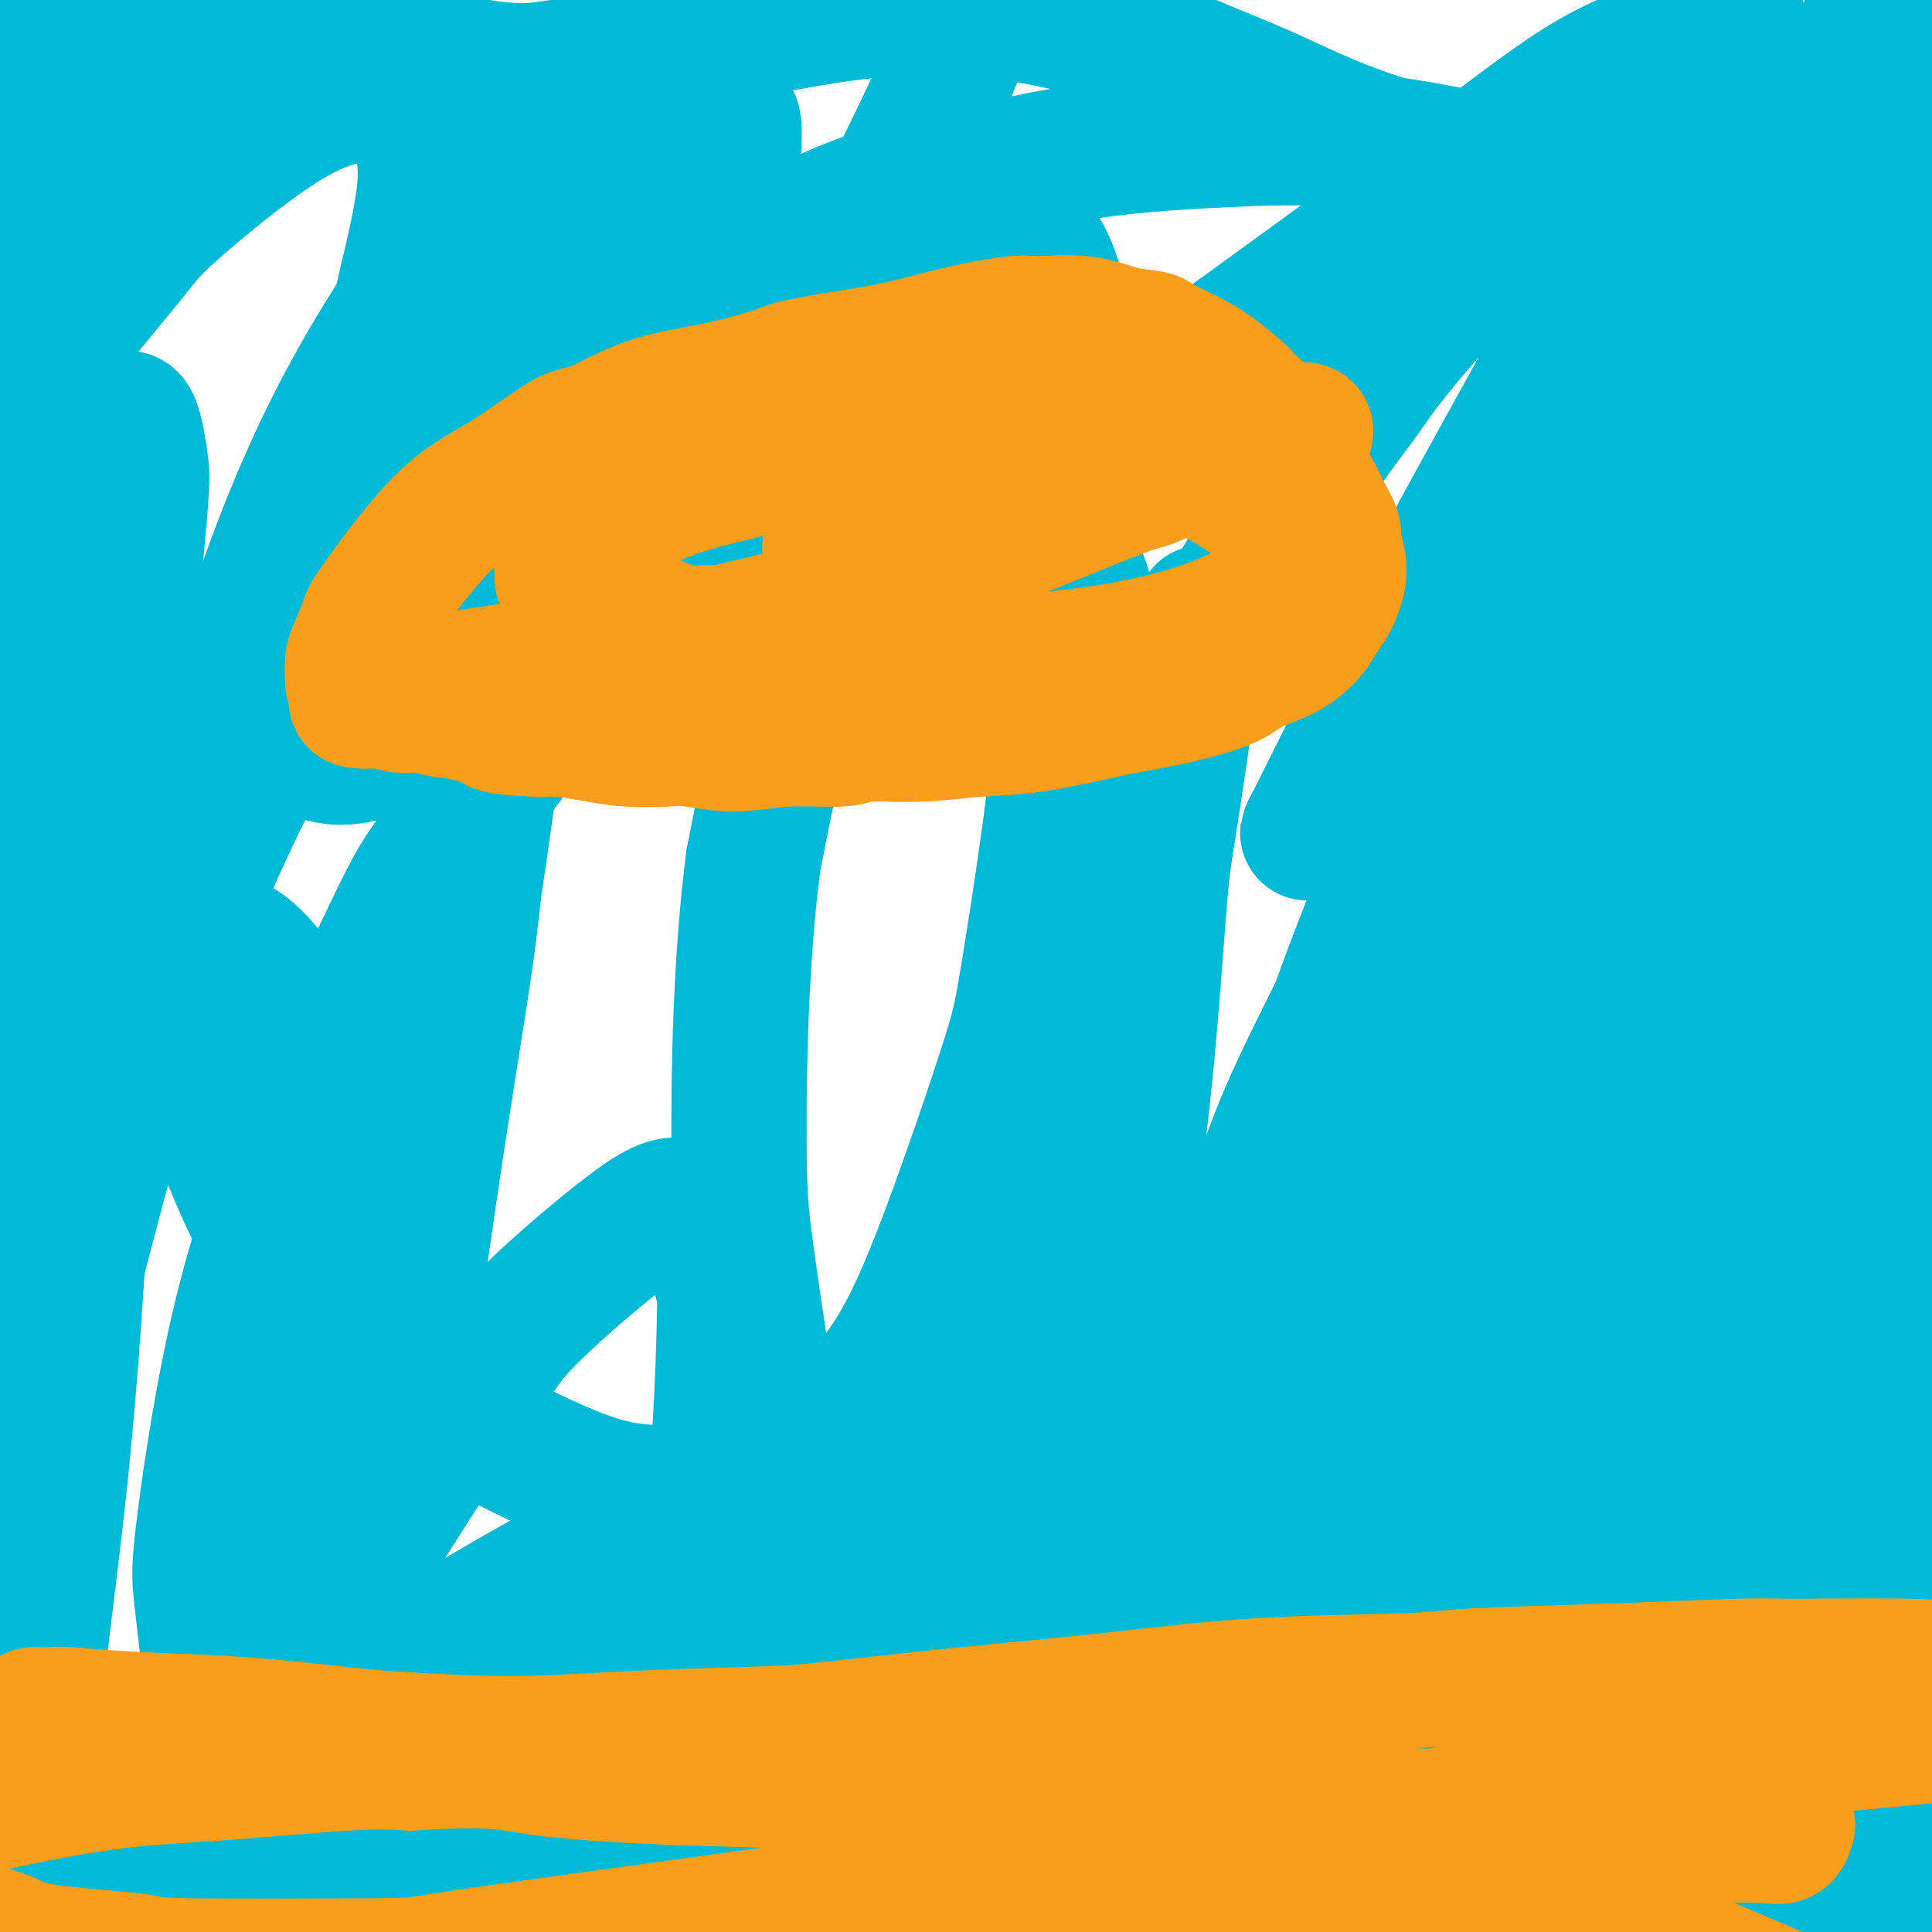 <svg viewBox='0 0 400 400' version='1.1' xmlns='http://www.w3.org/2000/svg' xmlns:xlink='http://www.w3.org/1999/xlink'><g fill='none' stroke='#00BAD8' stroke-width='28' stroke-linecap='round' stroke-linejoin='round'><path d='M341,305c0.014,-4.306 0.028,-8.613 0,-13c-0.028,-4.387 -0.099,-8.856 1,-16c1.099,-7.144 3.368,-16.964 5,-26c1.632,-9.036 2.627,-17.286 4,-28c1.373,-10.714 3.125,-23.890 4,-31c0.875,-7.110 0.874,-8.155 2,-16c1.126,-7.845 3.380,-22.491 5,-34c1.620,-11.509 2.605,-19.881 3,-28c0.395,-8.119 0.199,-15.986 0,-20c-0.199,-4.014 -0.402,-4.175 -1,-6c-0.598,-1.825 -1.593,-5.313 -3,-7c-1.407,-1.687 -3.228,-1.575 -6,2c-2.772,3.575 -6.494,10.611 -9,15c-2.506,4.389 -3.795,6.132 -8,18c-4.205,11.868 -11.326,33.862 -17,56c-5.674,22.138 -9.901,44.421 -12,69c-2.099,24.579 -2.069,51.455 -2,66c0.069,14.545 0.176,16.759 2,25c1.824,8.241 5.365,22.507 8,30c2.635,7.493 4.363,8.211 7,7c2.637,-1.211 6.181,-4.352 8,-6c1.819,-1.648 1.911,-1.804 4,-10c2.089,-8.196 6.174,-24.433 9,-39c2.826,-14.567 4.394,-27.463 6,-43c1.606,-15.537 3.251,-33.716 4,-44c0.749,-10.284 0.603,-12.674 1,-22c0.397,-9.326 1.338,-25.588 2,-38c0.662,-12.412 1.046,-20.975 1,-27c-0.046,-6.025 -0.523,-9.513 -1,-13'/><path d='M358,126c0.333,-16.648 -0.335,-8.269 -1,-4c-0.665,4.269 -1.327,4.427 -3,10c-1.673,5.573 -4.355,16.561 -8,34c-3.645,17.439 -8.252,41.331 -11,55c-2.748,13.669 -3.638,17.117 -5,31c-1.362,13.883 -3.196,38.202 -3,57c0.196,18.798 2.422,32.075 5,41c2.578,8.925 5.507,13.499 7,16c1.493,2.501 1.548,2.930 3,2c1.452,-0.930 4.301,-3.219 7,-12c2.699,-8.781 5.248,-24.053 8,-40c2.752,-15.947 5.705,-32.569 9,-52c3.295,-19.431 6.930,-41.670 9,-54c2.070,-12.330 2.575,-14.749 4,-25c1.425,-10.251 3.771,-28.332 6,-41c2.229,-12.668 4.343,-19.921 4,-21c-0.343,-1.079 -3.142,4.017 -5,7c-1.858,2.983 -2.777,3.854 -7,16c-4.223,12.146 -11.752,35.566 -18,59c-6.248,23.434 -11.214,46.881 -14,73c-2.786,26.119 -3.390,54.909 -4,71c-0.610,16.091 -1.226,19.484 -1,30c0.226,10.516 1.292,28.156 2,38c0.708,9.844 1.056,11.893 2,11c0.944,-0.893 2.484,-4.729 3,-7c0.516,-2.271 0.010,-2.977 0,-13c-0.010,-10.023 0.478,-29.362 1,-48c0.522,-18.638 1.078,-36.573 2,-57c0.922,-20.427 2.210,-43.346 3,-56c0.790,-12.654 1.083,-15.044 2,-23c0.917,-7.956 2.459,-21.478 4,-35'/><path d='M359,189c1.700,-19.899 1.450,-12.645 1,-10c-0.450,2.645 -1.099,0.682 -2,8c-0.901,7.318 -2.055,23.916 -3,34c-0.945,10.084 -1.680,13.655 -2,27c-0.320,13.345 -0.225,36.466 1,59c1.225,22.534 3.578,44.483 5,57c1.422,12.517 1.912,15.603 4,24c2.088,8.397 5.774,22.107 8,30c2.226,7.893 2.992,9.971 4,8c1.008,-1.971 2.259,-7.990 3,-12c0.741,-4.010 0.970,-6.010 1,-16c0.030,-9.990 -0.141,-27.968 0,-44c0.141,-16.032 0.595,-30.118 1,-45c0.405,-14.882 0.762,-30.562 1,-39c0.238,-8.438 0.359,-9.635 0,-13c-0.359,-3.365 -1.197,-8.897 -2,-10c-0.803,-1.103 -1.570,2.223 -3,11c-1.430,8.777 -3.521,23.005 -5,40c-1.479,16.995 -2.345,36.757 -3,48c-0.655,11.243 -1.101,13.968 -1,23c0.101,9.032 0.747,24.370 1,34c0.253,9.630 0.113,13.552 0,15c-0.113,1.448 -0.200,0.423 0,0c0.200,-0.423 0.688,-0.244 1,-6c0.312,-5.756 0.449,-17.445 1,-31c0.551,-13.555 1.518,-28.974 3,-47c1.482,-18.026 3.480,-38.659 5,-50c1.520,-11.341 2.562,-13.390 5,-24c2.438,-10.610 6.272,-29.780 10,-45c3.728,-15.220 7.351,-26.492 11,-35c3.649,-8.508 7.325,-14.254 11,-20'/><path d='M415,160c2.595,-4.095 3.583,-4.333 5,-6c1.417,-1.667 3.262,-4.762 4,-6c0.738,-1.238 0.369,-0.619 0,0'/><path d='M377,373c-0.451,0.980 -0.902,1.961 -1,3c-0.098,1.039 0.158,2.137 0,3c-0.158,0.863 -0.730,1.492 -1,3c-0.270,1.508 -0.239,3.897 0,6c0.239,2.103 0.687,3.922 1,5c0.313,1.078 0.493,1.416 1,2c0.507,0.584 1.342,1.415 2,2c0.658,0.585 1.140,0.925 2,1c0.860,0.075 2.097,-0.114 3,0c0.903,0.114 1.472,0.530 3,-3c1.528,-3.530 4.014,-11.007 5,-18c0.986,-6.993 0.472,-13.502 0,-21c-0.472,-7.498 -0.901,-15.985 -1,-21c-0.099,-5.015 0.134,-6.560 0,-11c-0.134,-4.440 -0.634,-11.777 -1,-17c-0.366,-5.223 -0.599,-8.334 -1,-10c-0.401,-1.666 -0.969,-1.888 -1,-2c-0.031,-0.112 0.475,-0.113 0,0c-0.475,0.113 -1.931,0.341 -3,4c-1.069,3.659 -1.752,10.747 -3,19c-1.248,8.253 -3.063,17.669 -4,23c-0.937,5.331 -0.998,6.576 -1,12c-0.002,5.424 0.053,15.026 0,22c-0.053,6.974 -0.213,11.321 0,15c0.213,3.679 0.801,6.689 1,8c0.199,1.311 0.009,0.923 0,1c-0.009,0.077 0.163,0.619 1,-2c0.837,-2.619 2.341,-8.397 4,-16c1.659,-7.603 3.474,-17.029 5,-27c1.526,-9.971 2.763,-20.485 4,-31'/><path d='M392,323c2.566,-13.600 1.980,-10.100 2,-15c0.020,-4.900 0.647,-18.199 1,-27c0.353,-8.801 0.432,-13.102 0,-16c-0.432,-2.898 -1.376,-4.391 -2,-5c-0.624,-0.609 -0.927,-0.333 -2,1c-1.073,1.333 -2.917,3.724 -5,8c-2.083,4.276 -4.404,10.437 -7,20c-2.596,9.563 -5.466,22.528 -7,29c-1.534,6.472 -1.732,6.449 -3,13c-1.268,6.551 -3.607,19.674 -5,27c-1.393,7.326 -1.841,8.854 -2,11c-0.159,2.146 -0.029,4.911 0,6c0.029,1.089 -0.042,0.502 0,0c0.042,-0.502 0.198,-0.918 1,-5c0.802,-4.082 2.250,-11.830 4,-22c1.750,-10.170 3.801,-22.760 5,-30c1.199,-7.240 1.547,-9.128 3,-17c1.453,-7.872 4.013,-21.728 6,-34c1.987,-12.272 3.401,-22.960 5,-32c1.599,-9.040 3.382,-16.432 4,-23c0.618,-6.568 0.071,-12.312 0,-14c-0.071,-1.688 0.334,0.679 -1,2c-1.334,1.321 -4.408,1.596 -8,6c-3.592,4.404 -7.702,12.938 -13,24c-5.298,11.062 -11.784,24.653 -15,32c-3.216,7.347 -3.161,8.450 -5,15c-1.839,6.550 -5.573,18.548 -8,27c-2.427,8.452 -3.547,13.358 -4,16c-0.453,2.642 -0.237,3.019 0,4c0.237,0.981 0.496,2.566 2,-2c1.504,-4.566 4.252,-15.283 7,-26'/><path d='M345,296c3.086,-11.708 6.301,-26.979 10,-43c3.699,-16.021 7.880,-32.791 10,-42c2.120,-9.209 2.177,-10.858 4,-17c1.823,-6.142 5.412,-16.776 7,-23c1.588,-6.224 1.176,-8.038 0,-9c-1.176,-0.962 -3.117,-1.074 -4,-1c-0.883,0.074 -0.710,0.333 -2,2c-1.290,1.667 -4.045,4.741 -6,8c-1.955,3.259 -3.109,6.704 -4,10c-0.891,3.296 -1.518,6.445 -2,8c-0.482,1.555 -0.820,1.518 -1,3c-0.180,1.482 -0.202,4.484 0,7c0.202,2.516 0.629,4.546 1,7c0.371,2.454 0.685,5.332 1,7c0.315,1.668 0.631,2.126 1,3c0.369,0.874 0.790,2.163 1,3c0.210,0.837 0.210,1.221 1,0c0.790,-1.221 2.369,-4.047 3,-6c0.631,-1.953 0.314,-3.033 2,-9c1.686,-5.967 5.373,-16.820 8,-25c2.627,-8.180 4.192,-13.686 6,-21c1.808,-7.314 3.858,-16.437 5,-21c1.142,-4.563 1.377,-4.565 2,-8c0.623,-3.435 1.636,-10.302 2,-13c0.364,-2.698 0.081,-1.228 -1,0c-1.081,1.228 -2.960,2.212 -4,3c-1.040,0.788 -1.243,1.380 -3,5c-1.757,3.620 -5.069,10.269 -8,17c-2.931,6.731 -5.481,13.543 -7,21c-1.519,7.457 -2.005,15.559 -2,20c0.005,4.441 0.503,5.220 1,6'/><path d='M366,188c0.615,5.953 2.652,7.837 5,10c2.348,2.163 5.008,4.607 8,5c2.992,0.393 6.315,-1.265 8,-2c1.685,-0.735 1.732,-0.547 4,-4c2.268,-3.453 6.756,-10.546 10,-17c3.244,-6.454 5.244,-12.268 7,-18c1.756,-5.732 3.269,-11.382 4,-15c0.731,-3.618 0.679,-5.204 1,-7c0.321,-1.796 1.014,-3.801 0,-4c-1.014,-0.199 -3.734,1.408 -5,2c-1.266,0.592 -1.076,0.169 -1,0c0.076,-0.169 0.038,-0.085 0,0'/><path d='M377,65c-3.007,-2.107 -6.014,-4.214 -9,-6c-2.986,-1.786 -5.951,-3.250 -11,-6c-5.049,-2.750 -12.183,-6.787 -20,-10c-7.817,-3.213 -16.317,-5.602 -21,-7c-4.683,-1.398 -5.550,-1.804 -11,-3c-5.450,-1.196 -15.483,-3.182 -25,-4c-9.517,-0.818 -18.517,-0.467 -28,0c-9.483,0.467 -19.449,1.050 -31,3c-11.551,1.950 -24.686,5.267 -32,7c-7.314,1.733 -8.806,1.884 -16,5c-7.194,3.116 -20.089,9.198 -31,15c-10.911,5.802 -19.838,11.324 -29,18c-9.162,6.676 -18.560,14.507 -24,19c-5.440,4.493 -6.921,5.649 -11,10c-4.079,4.351 -10.755,11.898 -15,18c-4.245,6.102 -6.059,10.761 -7,15c-0.941,4.239 -1.010,8.059 -1,10c0.010,1.941 0.099,2.002 2,3c1.901,0.998 5.616,2.934 9,4c3.384,1.066 6.438,1.262 13,-1c6.562,-2.262 16.633,-6.981 22,-10c5.367,-3.019 6.030,-4.337 11,-9c4.970,-4.663 14.246,-12.671 22,-21c7.754,-8.329 13.988,-16.980 21,-27c7.012,-10.020 14.804,-21.411 19,-28c4.196,-6.589 4.796,-8.376 8,-15c3.204,-6.624 9.014,-18.085 13,-27c3.986,-8.915 6.150,-15.285 7,-21c0.850,-5.715 0.386,-10.776 -2,-14c-2.386,-3.224 -6.693,-4.612 -11,-6'/><path d='M189,-23c-2.809,-1.103 -4.332,-0.859 -10,1c-5.668,1.859 -15.482,5.334 -27,13c-11.518,7.666 -24.741,19.522 -32,26c-7.259,6.478 -8.556,7.576 -15,16c-6.444,8.424 -18.037,24.174 -27,39c-8.963,14.826 -15.295,28.728 -21,44c-5.705,15.272 -10.781,31.912 -13,41c-2.219,9.088 -1.580,10.622 -2,19c-0.420,8.378 -1.898,23.599 -1,36c0.898,12.401 4.171,21.983 8,31c3.829,9.017 8.213,17.470 15,25c6.787,7.530 15.976,14.138 21,18c5.024,3.862 5.884,4.977 11,8c5.116,3.023 14.488,7.952 22,11c7.512,3.048 13.163,4.214 20,4c6.837,-0.214 14.861,-1.808 19,-3c4.139,-1.192 4.393,-1.981 8,-5c3.607,-3.019 10.566,-8.268 16,-15c5.434,-6.732 9.343,-14.948 14,-27c4.657,-12.052 10.060,-27.942 13,-37c2.940,-9.058 3.415,-11.286 5,-21c1.585,-9.714 4.281,-26.916 6,-42c1.719,-15.084 2.461,-28.052 3,-41c0.539,-12.948 0.875,-25.878 1,-33c0.125,-7.122 0.039,-8.437 -1,-13c-1.039,-4.563 -3.032,-12.373 -5,-17c-1.968,-4.627 -3.911,-6.071 -8,-3c-4.089,3.071 -10.323,10.658 -14,15c-3.677,4.342 -4.798,5.438 -9,14c-4.202,8.562 -11.486,24.589 -17,42c-5.514,17.411 -9.257,36.205 -13,55'/><path d='M156,178c-2.729,20.603 -3.052,44.610 -3,58c0.052,13.390 0.479,16.163 2,27c1.521,10.837 4.135,29.739 8,43c3.865,13.261 8.981,20.881 15,26c6.019,5.119 12.941,7.736 17,9c4.059,1.264 5.254,1.173 10,0c4.746,-1.173 13.043,-3.430 21,-8c7.957,-4.570 15.574,-11.453 24,-22c8.426,-10.547 17.661,-24.759 23,-33c5.339,-8.241 6.781,-10.511 11,-20c4.219,-9.489 11.213,-26.198 17,-40c5.787,-13.802 10.366,-24.699 15,-36c4.634,-11.301 9.324,-23.008 12,-29c2.676,-5.992 3.340,-6.270 5,-10c1.660,-3.730 4.316,-10.911 6,-13c1.684,-2.089 2.396,0.912 2,4c-0.396,3.088 -1.901,6.261 -5,16c-3.099,9.739 -7.793,26.045 -14,46c-6.207,19.955 -13.926,43.560 -18,57c-4.074,13.440 -4.502,16.715 -7,29c-2.498,12.285 -7.067,33.581 -10,49c-2.933,15.419 -4.232,24.962 -5,30c-0.768,5.038 -1.006,5.571 -1,7c0.006,1.429 0.255,3.754 1,5c0.745,1.246 1.986,1.413 5,-4c3.014,-5.413 7.799,-16.406 11,-23c3.201,-6.594 4.816,-8.789 9,-19c4.184,-10.211 10.936,-28.438 17,-45c6.064,-16.562 11.440,-31.459 17,-48c5.560,-16.541 11.303,-34.726 15,-46c3.697,-11.274 5.349,-15.637 7,-20'/><path d='M363,168c10.691,-30.540 9.417,-27.391 10,-30c0.583,-2.609 3.022,-10.977 3,-14c-0.022,-3.023 -2.504,-0.700 -4,0c-1.496,0.700 -2.005,-0.223 -6,6c-3.995,6.223 -11.474,19.592 -19,34c-7.526,14.408 -15.099,29.855 -23,50c-7.901,20.145 -16.132,44.987 -21,59c-4.868,14.013 -6.375,17.195 -9,29c-2.625,11.805 -6.368,32.233 -9,46c-2.632,13.767 -4.153,20.874 -5,25c-0.847,4.126 -1.020,5.271 -1,6c0.020,0.729 0.234,1.041 1,-3c0.766,-4.041 2.085,-12.434 4,-23c1.915,-10.566 4.428,-23.306 8,-40c3.572,-16.694 8.205,-37.342 11,-49c2.795,-11.658 3.753,-14.325 7,-25c3.247,-10.675 8.782,-29.359 13,-44c4.218,-14.641 7.118,-25.239 9,-33c1.882,-7.761 2.746,-12.685 3,-15c0.254,-2.315 -0.100,-2.022 -2,0c-1.900,2.022 -5.345,5.772 -11,16c-5.655,10.228 -13.520,26.935 -21,44c-7.480,17.065 -14.575,34.489 -21,54c-6.425,19.511 -12.179,41.110 -15,53c-2.821,11.890 -2.707,14.071 -4,23c-1.293,8.929 -3.991,24.606 -6,35c-2.009,10.394 -3.328,15.503 -4,18c-0.672,2.497 -0.695,2.381 -1,3c-0.305,0.619 -0.890,1.974 -1,0c-0.110,-1.974 0.254,-7.278 2,-17c1.746,-9.722 4.873,-23.861 8,-38'/><path d='M259,338c4.110,-17.207 9.885,-32.726 13,-41c3.115,-8.274 3.569,-9.305 4,-11c0.431,-1.695 0.837,-4.056 1,-5c0.163,-0.944 0.081,-0.472 0,0'/><path d='M315,378c-1.594,0.529 -3.188,1.058 -5,2c-1.812,0.942 -3.841,2.298 -5,3c-1.159,0.702 -1.446,0.750 -6,3c-4.554,2.250 -13.374,6.704 -18,9c-4.626,2.296 -5.056,2.436 -8,4c-2.944,1.564 -8.401,4.551 -12,7c-3.599,2.449 -5.339,4.358 -7,6c-1.661,1.642 -3.243,3.015 -4,4c-0.757,0.985 -0.689,1.582 -1,2c-0.311,0.418 -1.000,0.657 -1,1c0.000,0.343 0.689,0.789 2,1c1.311,0.211 3.242,0.185 5,0c1.758,-0.185 3.342,-0.529 9,-2c5.658,-1.471 15.392,-4.067 25,-7c9.608,-2.933 19.092,-6.201 27,-9c7.908,-2.799 14.240,-5.127 21,-8c6.760,-2.873 13.949,-6.290 18,-8c4.051,-1.710 4.964,-1.712 9,-3c4.036,-1.288 11.195,-3.860 15,-6c3.805,-2.140 4.255,-3.847 5,-5c0.745,-1.153 1.785,-1.751 2,-2c0.215,-0.249 -0.396,-0.149 -1,0c-0.604,0.149 -1.201,0.348 -4,1c-2.799,0.652 -7.800,1.758 -12,3c-4.200,1.242 -7.600,2.621 -11,4'/><path d='M358,378c-7.615,2.616 -12.654,5.157 -18,8c-5.346,2.843 -11.000,5.989 -16,9c-5.000,3.011 -9.346,5.888 -12,8c-2.654,2.112 -3.615,3.461 -4,4c-0.385,0.539 -0.192,0.270 0,0'/><path d='M389,59c-0.307,-1.097 -0.614,-2.193 -1,-3c-0.386,-0.807 -0.853,-1.324 -1,-3c-0.147,-1.676 0.024,-4.511 0,-6c-0.024,-1.489 -0.242,-1.631 1,-5c1.242,-3.369 3.945,-9.964 7,-16c3.055,-6.036 6.462,-11.513 9,-17c2.538,-5.487 4.207,-10.983 5,-13c0.793,-2.017 0.709,-0.555 1,-1c0.291,-0.445 0.957,-2.799 0,-3c-0.957,-0.201 -3.537,1.750 -5,3c-1.463,1.250 -1.810,1.799 -7,8c-5.190,6.201 -15.223,18.054 -24,31c-8.777,12.946 -16.299,26.986 -22,40c-5.701,13.014 -9.580,25.002 -12,35c-2.420,9.998 -3.380,18.005 -4,22c-0.620,3.995 -0.901,3.978 -1,5c-0.099,1.022 -0.017,3.084 1,3c1.017,-0.084 2.969,-2.316 6,-8c3.031,-5.684 7.140,-14.822 10,-21c2.860,-6.178 4.470,-9.395 8,-18c3.530,-8.605 8.979,-22.597 15,-34c6.021,-11.403 12.615,-20.218 18,-28c5.385,-7.782 9.562,-14.530 12,-18c2.438,-3.470 3.138,-3.662 4,-5c0.862,-1.338 1.886,-3.823 2,-4c0.114,-0.177 -0.681,1.952 -5,8c-4.319,6.048 -12.163,16.013 -17,22c-4.837,5.987 -6.668,7.996 -10,15c-3.332,7.004 -8.166,19.002 -13,31'/><path d='M366,79c-3.927,8.873 -7.244,15.555 -9,22c-1.756,6.445 -1.950,12.652 -2,15c-0.050,2.348 0.044,0.838 1,0c0.956,-0.838 2.774,-1.004 5,-4c2.226,-2.996 4.860,-8.823 9,-18c4.140,-9.177 9.786,-21.703 13,-28c3.214,-6.297 3.998,-6.366 8,-14c4.002,-7.634 11.224,-22.834 13,-28c1.776,-5.166 -1.895,-0.298 -7,6c-5.105,6.298 -11.645,14.025 -19,26c-7.355,11.975 -15.525,28.197 -20,37c-4.475,8.803 -5.256,10.185 -7,17c-1.744,6.815 -4.453,19.062 -5,25c-0.547,5.938 1.068,5.568 2,5c0.932,-0.568 1.183,-1.334 4,-4c2.817,-2.666 8.201,-7.232 15,-15c6.799,-7.768 15.012,-18.736 20,-25c4.988,-6.264 6.750,-7.822 12,-15c5.250,-7.178 13.990,-19.975 20,-29c6.010,-9.025 9.292,-14.277 12,-18c2.708,-3.723 4.842,-5.916 5,-6c0.158,-0.084 -1.660,1.940 -2,3c-0.340,1.060 0.797,1.155 -2,7c-2.797,5.845 -9.527,17.439 -16,30c-6.473,12.561 -12.688,26.088 -19,38c-6.312,11.912 -12.722,22.208 -16,28c-3.278,5.792 -3.425,7.078 -5,10c-1.575,2.922 -4.578,7.479 -6,10c-1.422,2.521 -1.263,3.006 -1,1c0.263,-2.006 0.632,-6.503 1,-11'/><path d='M370,144c0.458,-3.041 1.601,-5.644 3,-12c1.399,-6.356 3.052,-16.465 5,-26c1.948,-9.535 4.190,-18.496 7,-29c2.810,-10.504 6.186,-22.551 8,-29c1.814,-6.449 2.066,-7.298 2,-11c-0.066,-3.702 -0.448,-10.255 -1,-14c-0.552,-3.745 -1.272,-4.680 -4,-4c-2.728,0.680 -7.463,2.977 -10,4c-2.537,1.023 -2.874,0.774 -7,5c-4.126,4.226 -12.040,12.928 -18,20c-5.960,7.072 -9.965,12.514 -14,18c-4.035,5.486 -8.098,11.016 -10,13c-1.902,1.984 -1.643,0.422 -2,0c-0.357,-0.422 -1.332,0.297 -2,0c-0.668,-0.297 -1.031,-1.608 2,-9c3.031,-7.392 9.457,-20.863 13,-28c3.543,-7.137 4.204,-7.941 5,-10c0.796,-2.059 1.726,-5.375 3,-9c1.274,-3.625 2.892,-7.559 3,-10c0.108,-2.441 -1.292,-3.390 -2,-4c-0.708,-0.610 -0.722,-0.880 -4,0c-3.278,0.880 -9.818,2.910 -17,7c-7.182,4.090 -15.005,10.241 -24,17c-8.995,6.759 -19.164,14.126 -30,22c-10.836,7.874 -22.341,16.255 -29,21c-6.659,4.745 -8.473,5.856 -15,10c-6.527,4.144 -17.765,11.323 -27,16c-9.235,4.677 -16.465,6.852 -23,7c-6.535,0.148 -12.375,-1.729 -16,-3c-3.625,-1.271 -5.036,-1.934 -7,-5c-1.964,-3.066 -4.482,-8.533 -7,-14'/><path d='M152,87c-1.813,-5.620 -2.845,-12.671 -3,-20c-0.155,-7.329 0.566,-14.938 1,-19c0.434,-4.062 0.580,-4.577 1,-8c0.420,-3.423 1.113,-9.753 1,-13c-0.113,-3.247 -1.034,-3.412 -4,-2c-2.966,1.412 -7.978,4.402 -11,7c-3.022,2.598 -4.054,4.805 -9,11c-4.946,6.195 -13.805,16.378 -21,26c-7.195,9.622 -12.725,18.682 -18,27c-5.275,8.318 -10.296,15.894 -13,20c-2.704,4.106 -3.092,4.741 -4,6c-0.908,1.259 -2.335,3.142 -3,3c-0.665,-0.142 -0.568,-2.308 0,-7c0.568,-4.692 1.606,-11.911 4,-21c2.394,-9.089 6.144,-20.049 8,-26c1.856,-5.951 1.817,-6.895 3,-12c1.183,-5.105 3.589,-14.372 4,-21c0.411,-6.628 -1.174,-10.619 -2,-13c-0.826,-2.381 -0.892,-3.154 -3,-4c-2.108,-0.846 -6.259,-1.767 -11,-1c-4.741,0.767 -10.073,3.220 -17,8c-6.927,4.780 -15.450,11.887 -20,16c-4.550,4.113 -5.129,5.232 -9,10c-3.871,4.768 -11.035,13.184 -16,20c-4.965,6.816 -7.733,12.030 -10,16c-2.267,3.970 -4.035,6.696 -5,8c-0.965,1.304 -1.129,1.186 -1,1c0.129,-0.186 0.550,-0.442 2,-4c1.450,-3.558 3.929,-10.420 7,-18c3.071,-7.580 6.735,-15.880 10,-24c3.265,-8.120 6.133,-16.060 9,-24'/><path d='M22,29c4.706,-12.424 2.971,-8.984 4,-11c1.029,-2.016 4.823,-9.487 7,-14c2.177,-4.513 2.737,-6.066 2,-5c-0.737,1.066 -2.771,4.753 -4,7c-1.229,2.247 -1.651,3.054 -5,10c-3.349,6.946 -9.623,20.030 -15,32c-5.377,11.970 -9.856,22.826 -14,34c-4.144,11.174 -7.952,22.664 -10,29c-2.048,6.336 -2.334,7.517 -3,11c-0.666,3.483 -1.711,9.269 -2,12c-0.289,2.731 0.180,2.406 2,-1c1.820,-3.406 4.993,-9.893 7,-14c2.007,-4.107 2.849,-5.833 6,-13c3.151,-7.167 8.611,-19.774 13,-31c4.389,-11.226 7.708,-21.073 11,-29c3.292,-7.927 6.558,-13.936 8,-19c1.442,-5.064 1.062,-9.184 1,-10c-0.062,-0.816 0.196,1.670 -1,3c-1.196,1.330 -3.847,1.503 -7,5c-3.153,3.497 -6.809,10.317 -9,14c-2.191,3.683 -2.917,4.230 -5,8c-2.083,3.770 -5.523,10.764 -8,14c-2.477,3.236 -3.990,2.714 -5,3c-1.010,0.286 -1.515,1.380 -1,0c0.515,-1.380 2.051,-5.233 3,-8c0.949,-2.767 1.313,-4.449 4,-10c2.687,-5.551 7.698,-14.971 12,-24c4.302,-9.029 7.895,-17.668 11,-26c3.105,-8.332 5.720,-16.359 7,-21c1.280,-4.641 1.223,-5.898 1,-8c-0.223,-2.102 -0.611,-5.051 -1,-8'/><path d='M31,-41c-1.199,-2.701 -4.195,-1.453 -6,-1c-1.805,0.453 -2.417,0.111 -5,2c-2.583,1.889 -7.136,6.010 -12,11c-4.864,4.990 -10.039,10.850 -14,16c-3.961,5.150 -6.707,9.592 -9,14c-2.293,4.408 -4.132,8.782 -5,11c-0.868,2.218 -0.766,2.278 -1,3c-0.234,0.722 -0.805,2.105 -1,3c-0.195,0.895 -0.015,1.300 0,2c0.015,0.700 -0.136,1.694 0,2c0.136,0.306 0.560,-0.075 1,0c0.440,0.075 0.895,0.605 1,1c0.105,0.395 -0.141,0.656 0,1c0.141,0.344 0.669,0.773 1,1c0.331,0.227 0.464,0.252 1,0c0.536,-0.252 1.476,-0.783 2,-1c0.524,-0.217 0.634,-0.122 1,0c0.366,0.122 0.988,0.270 2,0c1.012,-0.270 2.414,-0.960 3,-1c0.586,-0.040 0.355,0.568 1,1c0.645,0.432 2.167,0.688 4,1c1.833,0.312 3.976,0.679 5,1c1.024,0.321 0.928,0.595 2,1c1.072,0.405 3.311,0.942 5,1c1.689,0.058 2.827,-0.364 5,-2c2.173,-1.636 5.382,-4.486 7,-6c1.618,-1.514 1.646,-1.690 3,-4c1.354,-2.310 4.033,-6.753 6,-10c1.967,-3.247 3.222,-5.297 4,-7c0.778,-1.703 1.079,-3.058 1,-4c-0.079,-0.942 -0.540,-1.471 -1,-2'/><path d='M32,-7c1.745,-3.582 1.108,-1.035 0,0c-1.108,1.035 -2.687,0.560 -4,1c-1.313,0.440 -2.361,1.795 -4,3c-1.639,1.205 -3.870,2.259 -5,3c-1.130,0.741 -1.161,1.168 -2,2c-0.839,0.832 -2.487,2.068 -4,3c-1.513,0.932 -2.892,1.560 -4,2c-1.108,0.440 -1.946,0.692 -3,1c-1.054,0.308 -2.324,0.674 -3,1c-0.676,0.326 -0.756,0.613 -1,1c-0.244,0.387 -0.651,0.873 -1,1c-0.349,0.127 -0.640,-0.106 -1,0c-0.360,0.106 -0.788,0.550 -1,1c-0.212,0.450 -0.207,0.905 0,1c0.207,0.095 0.615,-0.170 1,0c0.385,0.170 0.745,0.776 1,1c0.255,0.224 0.403,0.066 1,0c0.597,-0.066 1.643,-0.040 3,0c1.357,0.040 3.025,0.095 5,0c1.975,-0.095 4.258,-0.341 7,-1c2.742,-0.659 5.942,-1.732 8,-2c2.058,-0.268 2.973,0.268 5,0c2.027,-0.268 5.166,-1.340 8,-2c2.834,-0.660 5.364,-0.907 8,-1c2.636,-0.093 5.378,-0.032 7,0c1.622,0.032 2.123,0.035 4,0c1.877,-0.035 5.130,-0.109 8,0c2.870,0.109 5.357,0.400 8,1c2.643,0.600 5.442,1.508 8,2c2.558,0.492 4.874,0.569 8,1c3.126,0.431 7.063,1.215 11,2'/><path d='M100,14c7.964,1.048 10.373,0.668 15,0c4.627,-0.668 11.472,-1.622 15,-2c3.528,-0.378 3.739,-0.178 7,-1c3.261,-0.822 9.573,-2.666 15,-4c5.427,-1.334 9.971,-2.156 15,-3c5.029,-0.844 10.544,-1.708 16,-2c5.456,-0.292 10.855,-0.012 14,0c3.145,0.012 4.037,-0.245 7,0c2.963,0.245 7.996,0.991 13,2c5.004,1.009 9.979,2.282 13,3c3.021,0.718 4.090,0.882 7,2c2.910,1.118 7.663,3.190 12,5c4.337,1.810 8.257,3.356 12,5c3.743,1.644 7.307,3.385 11,5c3.693,1.615 7.514,3.105 10,4c2.486,0.895 3.637,1.194 6,2c2.363,0.806 5.937,2.118 9,3c3.063,0.882 5.616,1.335 9,2c3.384,0.665 7.600,1.541 10,2c2.400,0.459 2.985,0.500 5,1c2.015,0.500 5.459,1.457 9,2c3.541,0.543 7.180,0.671 10,1c2.820,0.329 4.820,0.860 6,1c1.180,0.140 1.539,-0.110 3,0c1.461,0.110 4.025,0.579 8,1c3.975,0.421 9.362,0.795 12,1c2.638,0.205 2.527,0.240 3,0c0.473,-0.240 1.529,-0.755 3,-1c1.471,-0.245 3.358,-0.220 5,0c1.642,0.220 3.041,0.634 4,1c0.959,0.366 1.480,0.683 2,1'/><path d='M386,45c9.077,1.227 3.771,1.794 2,2c-1.771,0.206 -0.006,0.053 0,1c0.006,0.947 -1.745,2.996 -3,5c-1.255,2.004 -2.012,3.963 -5,9c-2.988,5.037 -8.207,13.153 -11,18c-2.793,4.847 -3.160,6.425 -6,11c-2.840,4.575 -8.153,12.147 -13,21c-4.847,8.853 -9.229,18.987 -12,25c-2.771,6.013 -3.932,7.907 -7,15c-3.068,7.093 -8.045,19.387 -12,30c-3.955,10.613 -6.889,19.546 -10,28c-3.111,8.454 -6.398,16.430 -8,21c-1.602,4.570 -1.519,5.735 -2,9c-0.481,3.265 -1.527,8.632 -2,13c-0.473,4.368 -0.372,7.739 0,12c0.372,4.261 1.017,9.412 2,15c0.983,5.588 2.306,11.614 3,15c0.694,3.386 0.761,4.134 1,7c0.239,2.866 0.652,7.851 2,13c1.348,5.149 3.632,10.463 5,14c1.368,3.537 1.819,5.296 2,6c0.181,0.704 0.090,0.352 0,0'/><path d='M245,392c-1.273,-0.340 -2.546,-0.680 -5,-1c-2.454,-0.320 -6.087,-0.621 -9,-1c-2.913,-0.379 -5.104,-0.838 -11,-1c-5.896,-0.162 -15.495,-0.028 -21,0c-5.505,0.028 -6.916,-0.049 -12,0c-5.084,0.049 -13.839,0.223 -22,0c-8.161,-0.223 -15.726,-0.844 -23,-1c-7.274,-0.156 -14.256,0.154 -23,1c-8.744,0.846 -19.249,2.227 -25,3c-5.751,0.773 -6.746,0.937 -12,2c-5.254,1.063 -14.766,3.023 -24,5c-9.234,1.977 -18.191,3.969 -23,5c-4.809,1.031 -5.471,1.101 -9,2c-3.529,0.899 -9.925,2.628 -14,4c-4.075,1.372 -5.831,2.389 -7,3c-1.169,0.611 -1.752,0.818 -2,1c-0.248,0.182 -0.159,0.339 1,0c1.159,-0.339 3.390,-1.173 8,-2c4.610,-0.827 11.598,-1.648 20,-3c8.402,-1.352 18.218,-3.236 24,-4c5.782,-0.764 7.532,-0.407 15,-1c7.468,-0.593 20.656,-2.134 33,-3c12.344,-0.866 23.843,-1.057 36,-2c12.157,-0.943 24.971,-2.639 39,-4c14.029,-1.361 29.271,-2.386 38,-3c8.729,-0.614 10.944,-0.816 19,-2c8.056,-1.184 21.953,-3.348 33,-5c11.047,-1.652 19.243,-2.791 27,-4c7.757,-1.209 15.073,-2.488 19,-3c3.927,-0.512 4.463,-0.256 5,0'/><path d='M320,378c14.044,-2.142 7.156,-1.499 5,-1c-2.156,0.499 0.422,0.852 0,1c-0.422,0.148 -3.845,0.089 -6,0c-2.155,-0.089 -3.043,-0.208 -8,0c-4.957,0.208 -13.982,0.743 -23,1c-9.018,0.257 -18.028,0.235 -29,1c-10.972,0.765 -23.906,2.316 -31,3c-7.094,0.684 -8.347,0.500 -16,1c-7.653,0.500 -21.706,1.684 -34,3c-12.294,1.316 -22.828,2.763 -35,4c-12.172,1.237 -25.983,2.263 -34,3c-8.017,0.737 -10.240,1.185 -17,2c-6.760,0.815 -18.057,1.997 -32,4c-13.943,2.003 -30.534,4.826 -38,6c-7.466,1.174 -5.808,0.700 -9,1c-3.192,0.300 -11.234,1.373 -15,2c-3.766,0.627 -3.255,0.809 -4,1c-0.745,0.191 -2.744,0.392 -4,0c-1.256,-0.392 -1.768,-1.378 0,-3c1.768,-1.622 5.816,-3.882 8,-5c2.184,-1.118 2.503,-1.095 7,-3c4.497,-1.905 13.173,-5.737 21,-9c7.827,-3.263 14.806,-5.956 24,-10c9.194,-4.044 20.604,-9.437 27,-12c6.396,-2.563 7.777,-2.296 15,-5c7.223,-2.704 20.286,-8.380 32,-13c11.714,-4.620 22.078,-8.183 34,-13c11.922,-4.817 25.402,-10.889 33,-14c7.598,-3.111 9.315,-3.261 16,-6c6.685,-2.739 18.339,-8.068 27,-12c8.661,-3.932 14.331,-6.466 20,-9'/><path d='M254,296c42.752,-17.910 21.633,-9.685 14,-7c-7.633,2.685 -1.779,-0.172 1,-2c2.779,-1.828 2.484,-2.629 2,-3c-0.484,-0.371 -1.156,-0.311 -5,0c-3.844,0.311 -10.859,0.873 -15,1c-4.141,0.127 -5.409,-0.181 -12,1c-6.591,1.181 -18.504,3.852 -29,6c-10.496,2.148 -19.574,3.773 -31,7c-11.426,3.227 -25.200,8.056 -33,11c-7.800,2.944 -9.626,4.004 -17,8c-7.374,3.996 -20.296,10.927 -32,18c-11.704,7.073 -22.190,14.286 -32,23c-9.810,8.714 -18.945,18.929 -24,25c-5.055,6.071 -6.029,7.999 -9,13c-2.971,5.001 -7.939,13.076 -10,19c-2.061,5.924 -1.215,9.696 0,12c1.215,2.304 2.801,3.138 7,3c4.199,-0.138 11.013,-1.248 15,-2c3.987,-0.752 5.146,-1.145 12,-4c6.854,-2.855 19.402,-8.171 31,-13c11.598,-4.829 22.246,-9.169 35,-15c12.754,-5.831 27.614,-13.151 36,-17c8.386,-3.849 10.297,-4.226 19,-8c8.703,-3.774 24.197,-10.945 38,-17c13.803,-6.055 25.914,-10.995 39,-16c13.086,-5.005 27.148,-10.077 35,-13c7.852,-2.923 9.493,-3.698 16,-6c6.507,-2.302 17.878,-6.133 26,-9c8.122,-2.867 12.994,-4.772 17,-6c4.006,-1.228 7.144,-1.779 9,-2c1.856,-0.221 2.428,-0.110 3,0'/><path d='M360,303c16.367,-5.152 4.283,-0.032 -1,3c-5.283,3.032 -3.765,3.978 -8,7c-4.235,3.022 -14.222,8.122 -20,11c-5.778,2.878 -7.346,3.534 -14,7c-6.654,3.466 -18.393,9.740 -29,15c-10.607,5.260 -20.084,9.504 -31,15c-10.916,5.496 -23.273,12.244 -30,16c-6.727,3.756 -7.823,4.520 -14,8c-6.177,3.480 -17.435,9.676 -26,14c-8.565,4.324 -14.439,6.776 -20,9c-5.561,2.224 -10.811,4.220 -15,5c-4.189,0.780 -7.319,0.344 -9,0c-1.681,-0.344 -1.914,-0.595 -3,-2c-1.086,-1.405 -3.025,-3.965 -4,-8c-0.975,-4.035 -0.987,-9.544 0,-17c0.987,-7.456 2.972,-16.859 4,-22c1.028,-5.141 1.099,-6.021 2,-12c0.901,-5.979 2.632,-17.058 4,-27c1.368,-9.942 2.373,-18.748 3,-28c0.627,-9.252 0.878,-18.949 1,-24c0.122,-5.051 0.117,-5.456 -1,-9c-1.117,-3.544 -3.344,-10.228 -6,-13c-2.656,-2.772 -5.741,-1.630 -12,3c-6.259,4.630 -15.692,12.750 -21,18c-5.308,5.250 -6.492,7.629 -12,16c-5.508,8.371 -15.340,22.735 -23,36c-7.660,13.265 -13.146,25.433 -18,36c-4.854,10.567 -9.074,19.533 -11,24c-1.926,4.467 -1.557,4.433 -2,6c-0.443,1.567 -1.698,4.733 -2,4c-0.302,-0.733 0.349,-5.367 1,-10'/><path d='M43,384c0.664,-6.237 1.825,-16.829 4,-31c2.175,-14.171 5.363,-31.921 7,-42c1.637,-10.079 1.723,-12.486 3,-22c1.277,-9.514 3.744,-26.134 5,-40c1.256,-13.866 1.301,-24.979 1,-31c-0.301,-6.021 -0.949,-6.950 -3,-10c-2.051,-3.050 -5.504,-8.222 -9,-11c-3.496,-2.778 -7.033,-3.163 -12,1c-4.967,4.163 -11.362,12.875 -15,18c-3.638,5.125 -4.518,6.664 -8,15c-3.482,8.336 -9.565,23.469 -14,38c-4.435,14.531 -7.223,28.458 -9,43c-1.777,14.542 -2.545,29.698 -3,38c-0.455,8.302 -0.599,9.750 0,14c0.599,4.250 1.940,11.304 3,15c1.060,3.696 1.840,4.036 3,4c1.160,-0.036 2.702,-0.448 4,-8c1.298,-7.552 2.354,-22.243 3,-31c0.646,-8.757 0.884,-11.582 2,-22c1.116,-10.418 3.110,-28.431 5,-44c1.890,-15.569 3.675,-28.693 5,-41c1.325,-12.307 2.189,-23.796 3,-30c0.811,-6.204 1.570,-7.123 1,-9c-0.570,-1.877 -2.469,-4.712 -3,-4c-0.531,0.712 0.306,4.972 -1,14c-1.306,9.028 -4.753,22.826 -7,39c-2.247,16.174 -3.293,34.726 -4,45c-0.707,10.274 -1.076,12.269 -1,20c0.076,7.731 0.597,21.197 1,29c0.403,7.803 0.686,9.944 1,11c0.314,1.056 0.657,1.028 1,1'/><path d='M6,353c0.574,8.893 1.009,0.626 2,-9c0.991,-9.626 2.537,-20.612 4,-34c1.463,-13.388 2.844,-29.179 4,-48c1.156,-18.821 2.087,-40.672 3,-53c0.913,-12.328 1.809,-15.135 3,-26c1.191,-10.865 2.677,-29.789 4,-45c1.323,-15.211 2.484,-26.707 3,-33c0.516,-6.293 0.388,-7.381 0,-10c-0.388,-2.619 -1.035,-6.767 -2,-8c-0.965,-1.233 -2.248,0.451 -5,5c-2.752,4.549 -6.972,11.963 -11,22c-4.028,10.037 -7.864,22.697 -10,29c-2.136,6.303 -2.571,6.251 -4,11c-1.429,4.749 -3.851,14.301 -5,20c-1.149,5.699 -1.027,7.545 -1,8c0.027,0.455 -0.043,-0.480 0,-1c0.043,-0.520 0.199,-0.623 1,-5c0.801,-4.377 2.247,-13.028 4,-23c1.753,-9.972 3.814,-21.265 6,-33c2.186,-11.735 4.495,-23.913 6,-31c1.505,-7.087 2.204,-9.083 3,-13c0.796,-3.917 1.689,-9.755 2,-13c0.311,-3.245 0.038,-3.899 -1,-1c-1.038,2.899 -2.843,9.349 -4,14c-1.157,4.651 -1.665,7.503 -3,17c-1.335,9.497 -3.496,25.639 -5,40c-1.504,14.361 -2.352,26.942 -2,39c0.352,12.058 1.902,23.592 3,31c1.098,7.408 1.742,10.688 2,12c0.258,1.312 0.129,0.656 0,0'/><path d='M260,284c0.245,-4.880 0.490,-9.759 2,-19c1.510,-9.241 4.284,-22.842 6,-30c1.716,-7.158 2.372,-7.873 5,-15c2.628,-7.127 7.227,-20.665 12,-32c4.773,-11.335 9.718,-20.468 16,-31c6.282,-10.532 13.899,-22.464 18,-29c4.101,-6.536 4.686,-7.675 8,-12c3.314,-4.325 9.358,-11.837 13,-16c3.642,-4.163 4.881,-4.977 5,-5c0.119,-0.023 -0.881,0.745 -1,1c-0.119,0.255 0.642,-0.004 -2,4c-2.642,4.004 -8.686,12.273 -17,25c-8.314,12.727 -18.897,29.914 -29,48c-10.103,18.086 -19.727,37.070 -25,48c-5.273,10.930 -6.196,13.805 -10,24c-3.804,10.195 -10.490,27.709 -15,41c-4.510,13.291 -6.843,22.357 -8,29c-1.157,6.643 -1.139,10.861 -1,14c0.139,3.139 0.397,5.199 1,5c0.603,-0.199 1.550,-2.655 4,-7c2.450,-4.345 6.404,-10.577 12,-23c5.596,-12.423 12.835,-31.036 17,-41c4.165,-9.964 5.256,-11.281 10,-22c4.744,-10.719 13.141,-30.842 21,-49c7.859,-18.158 15.180,-34.352 24,-53c8.820,-18.648 19.137,-39.751 25,-51c5.863,-11.249 7.271,-12.644 12,-21c4.729,-8.356 12.780,-23.673 17,-33c4.220,-9.327 4.610,-12.663 5,-16'/><path d='M385,18c21.762,-49.144 2.667,-14.003 -5,-1c-7.667,13.003 -3.907,3.869 -8,6c-4.093,2.131 -16.041,15.527 -27,29c-10.959,13.473 -20.930,27.023 -30,41c-9.070,13.977 -17.238,28.380 -24,41c-6.762,12.620 -12.118,23.459 -15,29c-2.882,5.541 -3.289,5.786 -4,7c-0.711,1.214 -1.727,3.397 -1,2c0.727,-1.397 3.198,-6.374 8,-16c4.802,-9.626 11.934,-23.903 16,-32c4.066,-8.097 5.065,-10.016 10,-19c4.935,-8.984 13.807,-25.035 21,-38c7.193,-12.965 12.708,-22.846 18,-32c5.292,-9.154 10.363,-17.582 13,-22c2.637,-4.418 2.840,-4.826 3,-6c0.160,-1.174 0.275,-3.116 -1,-4c-1.275,-0.884 -3.941,-0.712 -16,11c-12.059,11.712 -33.511,34.964 -45,48c-11.489,13.036 -13.014,15.855 -16,20c-2.986,4.145 -7.431,9.616 -14,20c-6.569,10.384 -15.262,25.680 -23,40c-7.738,14.320 -14.521,27.662 -18,35c-3.479,7.338 -3.653,8.672 -6,14c-2.347,5.328 -6.868,14.651 -9,21c-2.132,6.349 -1.875,9.725 -2,13c-0.125,3.275 -0.633,6.450 -1,8c-0.367,1.550 -0.593,1.476 -1,3c-0.407,1.524 -0.996,4.646 -2,8c-1.004,3.354 -2.424,6.942 -3,12c-0.576,5.058 -0.307,11.588 0,16c0.307,4.412 0.654,6.706 1,9'/><path d='M204,281c0.814,7.346 2.350,13.211 4,19c1.650,5.789 3.414,11.502 5,16c1.586,4.498 2.996,7.781 4,10c1.004,2.219 1.604,3.376 2,4c0.396,0.624 0.589,0.716 1,1c0.411,0.284 1.039,0.759 2,0c0.961,-0.759 2.256,-2.752 3,-4c0.744,-1.248 0.938,-1.751 2,-7c1.062,-5.249 2.992,-15.245 4,-26c1.008,-10.755 1.092,-22.269 2,-34c0.908,-11.731 2.638,-23.678 4,-37c1.362,-13.322 2.354,-28.018 3,-36c0.646,-7.982 0.944,-9.250 2,-16c1.056,-6.750 2.869,-18.981 4,-27c1.131,-8.019 1.580,-11.827 2,-14c0.420,-2.173 0.811,-2.710 1,-3c0.189,-0.290 0.177,-0.333 -1,2c-1.177,2.333 -3.519,7.043 -7,17c-3.481,9.957 -8.103,25.160 -13,44c-4.897,18.840 -10.070,41.318 -13,54c-2.930,12.682 -3.617,15.569 -5,28c-1.383,12.431 -3.462,34.405 -4,52c-0.538,17.595 0.465,30.809 1,44c0.535,13.191 0.601,26.357 1,33c0.399,6.643 1.131,6.763 2,10c0.869,3.237 1.876,9.590 3,12c1.124,2.410 2.365,0.875 4,-1c1.635,-1.875 3.665,-4.090 5,-6c1.335,-1.910 1.975,-3.514 3,-10c1.025,-6.486 2.436,-17.853 3,-30c0.564,-12.147 0.282,-25.073 0,-38'/><path d='M228,338c0.631,-16.933 0.708,-25.265 1,-38c0.292,-12.735 0.797,-29.873 1,-39c0.203,-9.127 0.103,-10.244 0,-19c-0.103,-8.756 -0.211,-25.151 0,-39c0.211,-13.849 0.740,-25.152 0,-38c-0.740,-12.848 -2.747,-27.239 -4,-35c-1.253,-7.761 -1.750,-8.890 -4,-14c-2.250,-5.110 -6.254,-14.200 -10,-20c-3.746,-5.800 -7.236,-8.309 -13,-9c-5.764,-0.691 -13.802,0.436 -18,1c-4.198,0.564 -4.556,0.567 -10,4c-5.444,3.433 -15.974,10.298 -25,18c-9.026,7.702 -16.548,16.241 -26,28c-9.452,11.759 -20.834,26.739 -27,35c-6.166,8.261 -7.115,9.802 -12,20c-4.885,10.198 -13.707,29.051 -20,45c-6.293,15.949 -10.057,28.993 -13,43c-2.943,14.007 -5.065,28.977 -6,37c-0.935,8.023 -0.682,9.097 0,15c0.682,5.903 1.791,16.633 3,23c1.209,6.367 2.516,8.372 4,10c1.484,1.628 3.146,2.880 5,3c1.854,0.120 3.902,-0.891 6,-3c2.098,-2.109 4.248,-5.317 7,-12c2.752,-6.683 6.107,-16.841 8,-24c1.893,-7.159 2.324,-11.319 3,-15c0.676,-3.681 1.595,-6.881 3,-15c1.405,-8.119 3.294,-21.156 5,-33c1.706,-11.844 3.229,-22.497 5,-34c1.771,-11.503 3.792,-23.858 5,-32c1.208,-8.142 1.604,-12.071 2,-16'/><path d='M98,185c4.678,-31.162 4.872,-36.565 5,-43c0.128,-6.435 0.190,-13.900 0,-20c-0.190,-6.100 -0.633,-10.835 -1,-13c-0.367,-2.165 -0.659,-1.760 -1,-2c-0.341,-0.240 -0.731,-1.124 -2,-2c-1.269,-0.876 -3.416,-1.745 -5,-2c-1.584,-0.255 -2.603,0.104 -5,2c-2.397,1.896 -6.172,5.329 -8,7c-1.828,1.671 -1.710,1.581 -5,7c-3.290,5.419 -9.989,16.347 -16,27c-6.011,10.653 -11.333,21.031 -17,34c-5.667,12.969 -11.680,28.528 -15,37c-3.320,8.472 -3.949,9.856 -6,18c-2.051,8.144 -5.525,23.049 -8,33c-2.475,9.951 -3.953,14.949 -5,20c-1.047,5.051 -1.665,10.154 -2,11c-0.335,0.846 -0.387,-2.565 0,-5c0.387,-2.435 1.215,-3.895 3,-10c1.785,-6.105 4.529,-16.856 8,-30c3.471,-13.144 7.669,-28.683 10,-37c2.331,-8.317 2.796,-9.414 6,-17c3.204,-7.586 9.147,-21.663 13,-33c3.853,-11.337 5.617,-19.934 9,-29c3.383,-9.066 8.384,-18.601 11,-24c2.616,-5.399 2.845,-6.664 5,-12c2.155,-5.336 6.234,-14.744 8,-19c1.766,-4.256 1.219,-3.359 1,-3c-0.219,0.359 -0.109,0.179 0,0'/></g>
<g fill='none' stroke='#F99E1B' stroke-width='28' stroke-linecap='round' stroke-linejoin='round'><path d='M7,355c1.647,0.026 3.295,0.052 4,0c0.705,-0.052 0.469,-0.183 3,0c2.531,0.183 7.829,0.681 14,1c6.171,0.319 13.216,0.461 21,1c7.784,0.539 16.308,1.476 21,2c4.692,0.524 5.553,0.637 11,1c5.447,0.363 15.481,0.978 24,1c8.519,0.022 15.522,-0.549 25,-1c9.478,-0.451 21.429,-0.783 28,-1c6.571,-0.217 7.762,-0.320 14,-1c6.238,-0.680 17.522,-1.936 28,-3c10.478,-1.064 20.148,-1.934 30,-3c9.852,-1.066 19.885,-2.328 31,-3c11.115,-0.672 23.311,-0.754 30,-1c6.689,-0.246 7.870,-0.655 14,-1c6.130,-0.345 17.207,-0.625 28,-1c10.793,-0.375 21.300,-0.843 27,-1c5.700,-0.157 6.593,-0.003 12,0c5.407,0.003 15.327,-0.147 23,0c7.673,0.147 13.097,0.590 19,1c5.903,0.410 12.284,0.788 16,1c3.716,0.212 4.765,0.258 7,1c2.235,0.742 5.654,2.179 7,3c1.346,0.821 0.619,1.024 0,1c-0.619,-0.024 -1.128,-0.276 -2,0c-0.872,0.276 -2.106,1.079 -5,2c-2.894,0.921 -7.447,1.961 -12,3'/><path d='M425,357c-6.463,1.263 -13.119,1.420 -21,2c-7.881,0.580 -16.985,1.584 -22,2c-5.015,0.416 -5.939,0.245 -11,1c-5.061,0.755 -14.259,2.435 -23,4c-8.741,1.565 -17.024,3.015 -27,5c-9.976,1.985 -21.646,4.503 -28,6c-6.354,1.497 -7.394,1.971 -14,3c-6.606,1.029 -18.778,2.614 -29,4c-10.222,1.386 -18.494,2.575 -29,4c-10.506,1.425 -23.248,3.086 -30,4c-6.752,0.914 -7.516,1.082 -14,2c-6.484,0.918 -18.690,2.586 -29,4c-10.310,1.414 -18.724,2.573 -29,4c-10.276,1.427 -22.413,3.123 -28,4c-5.587,0.877 -4.624,0.934 -14,1c-9.376,0.066 -29.090,0.139 -38,0c-8.910,-0.139 -7.017,-0.490 -11,-1c-3.983,-0.510 -13.842,-1.177 -19,-2c-5.158,-0.823 -5.617,-1.801 -9,-3c-3.383,-1.199 -9.692,-2.618 -14,-4c-4.308,-1.382 -6.614,-2.725 -9,-4c-2.386,-1.275 -4.850,-2.481 -6,-3c-1.150,-0.519 -0.986,-0.349 -1,-1c-0.014,-0.651 -0.205,-2.121 0,-3c0.205,-0.879 0.807,-1.165 5,-3c4.193,-1.835 11.976,-5.217 16,-7c4.024,-1.783 4.288,-1.967 9,-3c4.712,-1.033 13.871,-2.916 22,-4c8.129,-1.084 15.227,-1.369 24,-2c8.773,-0.631 19.221,-1.609 26,-2c6.779,-0.391 9.890,-0.196 13,0'/><path d='M85,365c17.942,-1.124 20.297,0.066 27,1c6.703,0.934 17.756,1.613 28,2c10.244,0.387 19.680,0.484 30,1c10.320,0.516 21.523,1.453 28,2c6.477,0.547 8.228,0.705 15,1c6.772,0.295 18.565,0.727 28,1c9.435,0.273 16.512,0.388 26,1c9.488,0.612 21.387,1.723 27,2c5.613,0.277 4.942,-0.279 9,0c4.058,0.279 12.847,1.395 20,2c7.153,0.605 12.669,0.700 18,1c5.331,0.300 10.476,0.805 13,1c2.524,0.195 2.428,0.080 4,0c1.572,-0.080 4.811,-0.127 7,0c2.189,0.127 3.329,0.426 4,0c0.671,-0.426 0.873,-1.578 1,-2c0.127,-0.422 0.177,-0.112 0,0c-0.177,0.112 -0.582,0.028 -2,0c-1.418,-0.028 -3.850,-0.000 -6,0c-2.150,0.000 -4.018,-0.027 -8,0c-3.982,0.027 -10.078,0.107 -14,0c-3.922,-0.107 -5.669,-0.403 -10,0c-4.331,0.403 -11.244,1.504 -17,3c-5.756,1.496 -10.353,3.387 -16,5c-5.647,1.613 -12.345,2.949 -16,4c-3.655,1.051 -4.268,1.818 -8,3c-3.732,1.182 -10.583,2.778 -17,4c-6.417,1.222 -12.400,2.070 -19,3c-6.600,0.930 -13.815,1.943 -18,2c-4.185,0.057 -5.338,-0.841 -10,-1c-4.662,-0.159 -12.831,0.420 -21,1'/><path d='M188,402c-13.951,0.733 -14.829,0.066 -19,0c-4.171,-0.066 -11.636,0.468 -16,1c-4.364,0.532 -5.627,1.061 -7,2c-1.373,0.939 -2.854,2.289 -4,3c-1.146,0.711 -1.955,0.783 -2,1c-0.045,0.217 0.674,0.578 1,1c0.326,0.422 0.258,0.906 1,1c0.742,0.094 2.293,-0.203 5,0c2.707,0.203 6.569,0.905 13,1c6.431,0.095 15.431,-0.416 20,-1c4.569,-0.584 4.707,-1.242 10,-2c5.293,-0.758 15.741,-1.616 25,-3c9.259,-1.384 17.327,-3.293 27,-5c9.673,-1.707 20.949,-3.212 27,-4c6.051,-0.788 6.876,-0.860 13,-1c6.124,-0.140 17.548,-0.348 27,0c9.452,0.348 16.932,1.252 26,4c9.068,2.748 19.723,7.338 26,10c6.277,2.662 8.177,3.394 13,6c4.823,2.606 12.568,7.086 17,9c4.432,1.914 5.552,1.261 6,1c0.448,-0.261 0.224,-0.131 0,0'/><path d='M73,141c-0.054,-1.493 -0.109,-2.985 0,-4c0.109,-1.015 0.381,-1.551 1,-3c0.619,-1.449 1.583,-3.811 2,-5c0.417,-1.189 0.286,-1.204 3,-5c2.714,-3.796 8.271,-11.373 13,-16c4.729,-4.627 8.628,-6.302 13,-9c4.372,-2.698 9.216,-6.417 12,-8c2.784,-1.583 3.509,-1.029 6,-2c2.491,-0.971 6.749,-3.468 11,-5c4.251,-1.532 8.494,-2.100 13,-3c4.506,-0.900 9.273,-2.131 12,-3c2.727,-0.869 3.413,-1.375 6,-2c2.587,-0.625 7.075,-1.368 11,-2c3.925,-0.632 7.286,-1.152 11,-2c3.714,-0.848 7.783,-2.024 12,-3c4.217,-0.976 8.584,-1.750 11,-2c2.416,-0.250 2.881,0.025 5,0c2.119,-0.025 5.893,-0.351 9,0c3.107,0.351 5.547,1.380 8,2c2.453,0.620 4.920,0.832 6,1c1.080,0.168 0.772,0.293 2,1c1.228,0.707 3.992,1.995 6,3c2.008,1.005 3.262,1.728 5,3c1.738,1.272 3.961,3.094 5,4c1.039,0.906 0.895,0.898 2,2c1.105,1.102 3.459,3.315 5,5c1.541,1.685 2.271,2.843 3,4'/><path d='M266,92c3.739,3.831 3.087,4.410 3,5c-0.087,0.590 0.393,1.192 1,2c0.607,0.808 1.343,1.822 2,3c0.657,1.178 1.235,2.520 2,4c0.765,1.480 1.719,3.096 2,4c0.281,0.904 -0.109,1.095 0,2c0.109,0.905 0.716,2.525 1,4c0.284,1.475 0.244,2.806 0,4c-0.244,1.194 -0.691,2.252 -1,3c-0.309,0.748 -0.481,1.186 -1,2c-0.519,0.814 -1.387,2.002 -2,3c-0.613,0.998 -0.973,1.804 -2,3c-1.027,1.196 -2.720,2.783 -5,4c-2.280,1.217 -5.145,2.064 -7,3c-1.855,0.936 -2.698,1.960 -5,3c-2.302,1.040 -6.063,2.095 -10,3c-3.937,0.905 -8.049,1.658 -10,2c-1.951,0.342 -1.741,0.273 -5,1c-3.259,0.727 -9.986,2.252 -15,3c-5.014,0.748 -8.315,0.721 -12,1c-3.685,0.279 -7.756,0.864 -12,1c-4.244,0.136 -8.663,-0.178 -11,0c-2.337,0.178 -2.592,0.846 -5,1c-2.408,0.154 -6.967,-0.207 -11,0c-4.033,0.207 -7.538,0.981 -11,1c-3.462,0.019 -6.880,-0.717 -9,-1c-2.120,-0.283 -2.941,-0.115 -5,0c-2.059,0.115 -5.356,0.175 -8,0c-2.644,-0.175 -4.635,-0.586 -7,-1c-2.365,-0.414 -5.104,-0.833 -7,-1c-1.896,-0.167 -2.948,-0.084 -4,0'/><path d='M112,151c-13.576,-0.565 -8.515,-1.476 -8,-2c0.515,-0.524 -3.516,-0.661 -6,-1c-2.484,-0.339 -3.422,-0.879 -4,-1c-0.578,-0.121 -0.798,0.178 -2,0c-1.202,-0.178 -3.386,-0.832 -5,-1c-1.614,-0.168 -2.657,0.151 -4,0c-1.343,-0.151 -2.987,-0.773 -4,-1c-1.013,-0.227 -1.395,-0.061 -2,0c-0.605,0.061 -1.432,0.016 -2,0c-0.568,-0.016 -0.875,-0.003 -1,0c-0.125,0.003 -0.066,-0.005 0,0c0.066,0.005 0.141,0.022 0,0c-0.141,-0.022 -0.497,-0.084 0,0c0.497,0.084 1.848,0.315 3,0c1.152,-0.315 2.103,-1.177 5,-2c2.897,-0.823 7.738,-1.609 10,-2c2.262,-0.391 1.946,-0.389 6,-1c4.054,-0.611 12.479,-1.835 20,-3c7.521,-1.165 14.137,-2.270 18,-3c3.863,-0.730 4.971,-1.085 9,-2c4.029,-0.915 10.978,-2.389 17,-4c6.022,-1.611 11.118,-3.359 16,-5c4.882,-1.641 9.549,-3.175 14,-5c4.451,-1.825 8.684,-3.943 11,-5c2.316,-1.057 2.713,-1.054 4,-2c1.287,-0.946 3.462,-2.840 5,-4c1.538,-1.160 2.437,-1.584 3,-3c0.563,-1.416 0.790,-3.823 1,-5c0.210,-1.177 0.403,-1.125 0,-2c-0.403,-0.875 -1.401,-2.679 -4,-4c-2.599,-1.321 -6.800,-2.161 -11,-3'/><path d='M201,90c-5.474,-0.229 -13.658,0.699 -18,1c-4.342,0.301 -4.841,-0.024 -9,1c-4.159,1.024 -11.978,3.398 -18,5c-6.022,1.602 -10.246,2.433 -15,4c-4.754,1.567 -10.038,3.871 -13,5c-2.962,1.129 -3.603,1.082 -5,2c-1.397,0.918 -3.551,2.801 -5,4c-1.449,1.199 -2.194,1.713 -2,3c0.194,1.287 1.326,3.347 1,4c-0.326,0.653 -2.110,-0.100 2,2c4.110,2.100 14.116,7.052 19,9c4.884,1.948 4.648,0.890 9,1c4.352,0.110 13.292,1.386 18,2c4.708,0.614 5.184,0.566 9,1c3.816,0.434 10.971,1.352 17,2c6.029,0.648 10.930,1.028 16,1c5.070,-0.028 10.307,-0.464 15,-1c4.693,-0.536 8.841,-1.173 13,-2c4.159,-0.827 8.329,-1.844 12,-3c3.671,-1.156 6.844,-2.450 10,-4c3.156,-1.550 6.296,-3.357 8,-5c1.704,-1.643 1.972,-3.123 2,-4c0.028,-0.877 -0.184,-1.151 0,-2c0.184,-0.849 0.763,-2.273 0,-4c-0.763,-1.727 -2.867,-3.758 -4,-5c-1.133,-1.242 -1.293,-1.694 -3,-3c-1.707,-1.306 -4.960,-3.467 -8,-5c-3.040,-1.533 -5.869,-2.438 -8,-3c-2.131,-0.562 -3.566,-0.781 -5,-1'/><path d='M239,95c-5.025,-1.557 -7.088,-0.948 -11,-1c-3.912,-0.052 -9.674,-0.765 -15,0c-5.326,0.765 -10.218,3.006 -13,4c-2.782,0.994 -3.456,0.739 -6,2c-2.544,1.261 -6.958,4.036 -10,6c-3.042,1.964 -4.711,3.118 -6,4c-1.289,0.882 -2.197,1.494 -3,2c-0.803,0.506 -1.502,0.906 -2,1c-0.498,0.094 -0.795,-0.117 -1,0c-0.205,0.117 -0.320,0.563 0,1c0.320,0.437 1.073,0.864 2,1c0.927,0.136 2.028,-0.019 3,0c0.972,0.019 1.815,0.211 4,0c2.185,-0.211 5.713,-0.827 9,-1c3.287,-0.173 6.335,0.095 11,-1c4.665,-1.095 10.948,-3.553 17,-6c6.052,-2.447 11.874,-4.884 15,-6c3.126,-1.116 3.556,-0.912 6,-2c2.444,-1.088 6.903,-3.468 11,-5c4.097,-1.532 7.833,-2.214 10,-3c2.167,-0.786 2.765,-1.674 4,-2c1.235,-0.326 3.107,-0.089 4,0c0.893,0.089 0.807,0.031 1,0c0.193,-0.031 0.665,-0.033 1,0c0.335,0.033 0.533,0.102 0,1c-0.533,0.898 -1.797,2.626 -2,3c-0.203,0.374 0.656,-0.608 1,-1c0.344,-0.392 0.172,-0.196 0,0'/></g>
</svg>